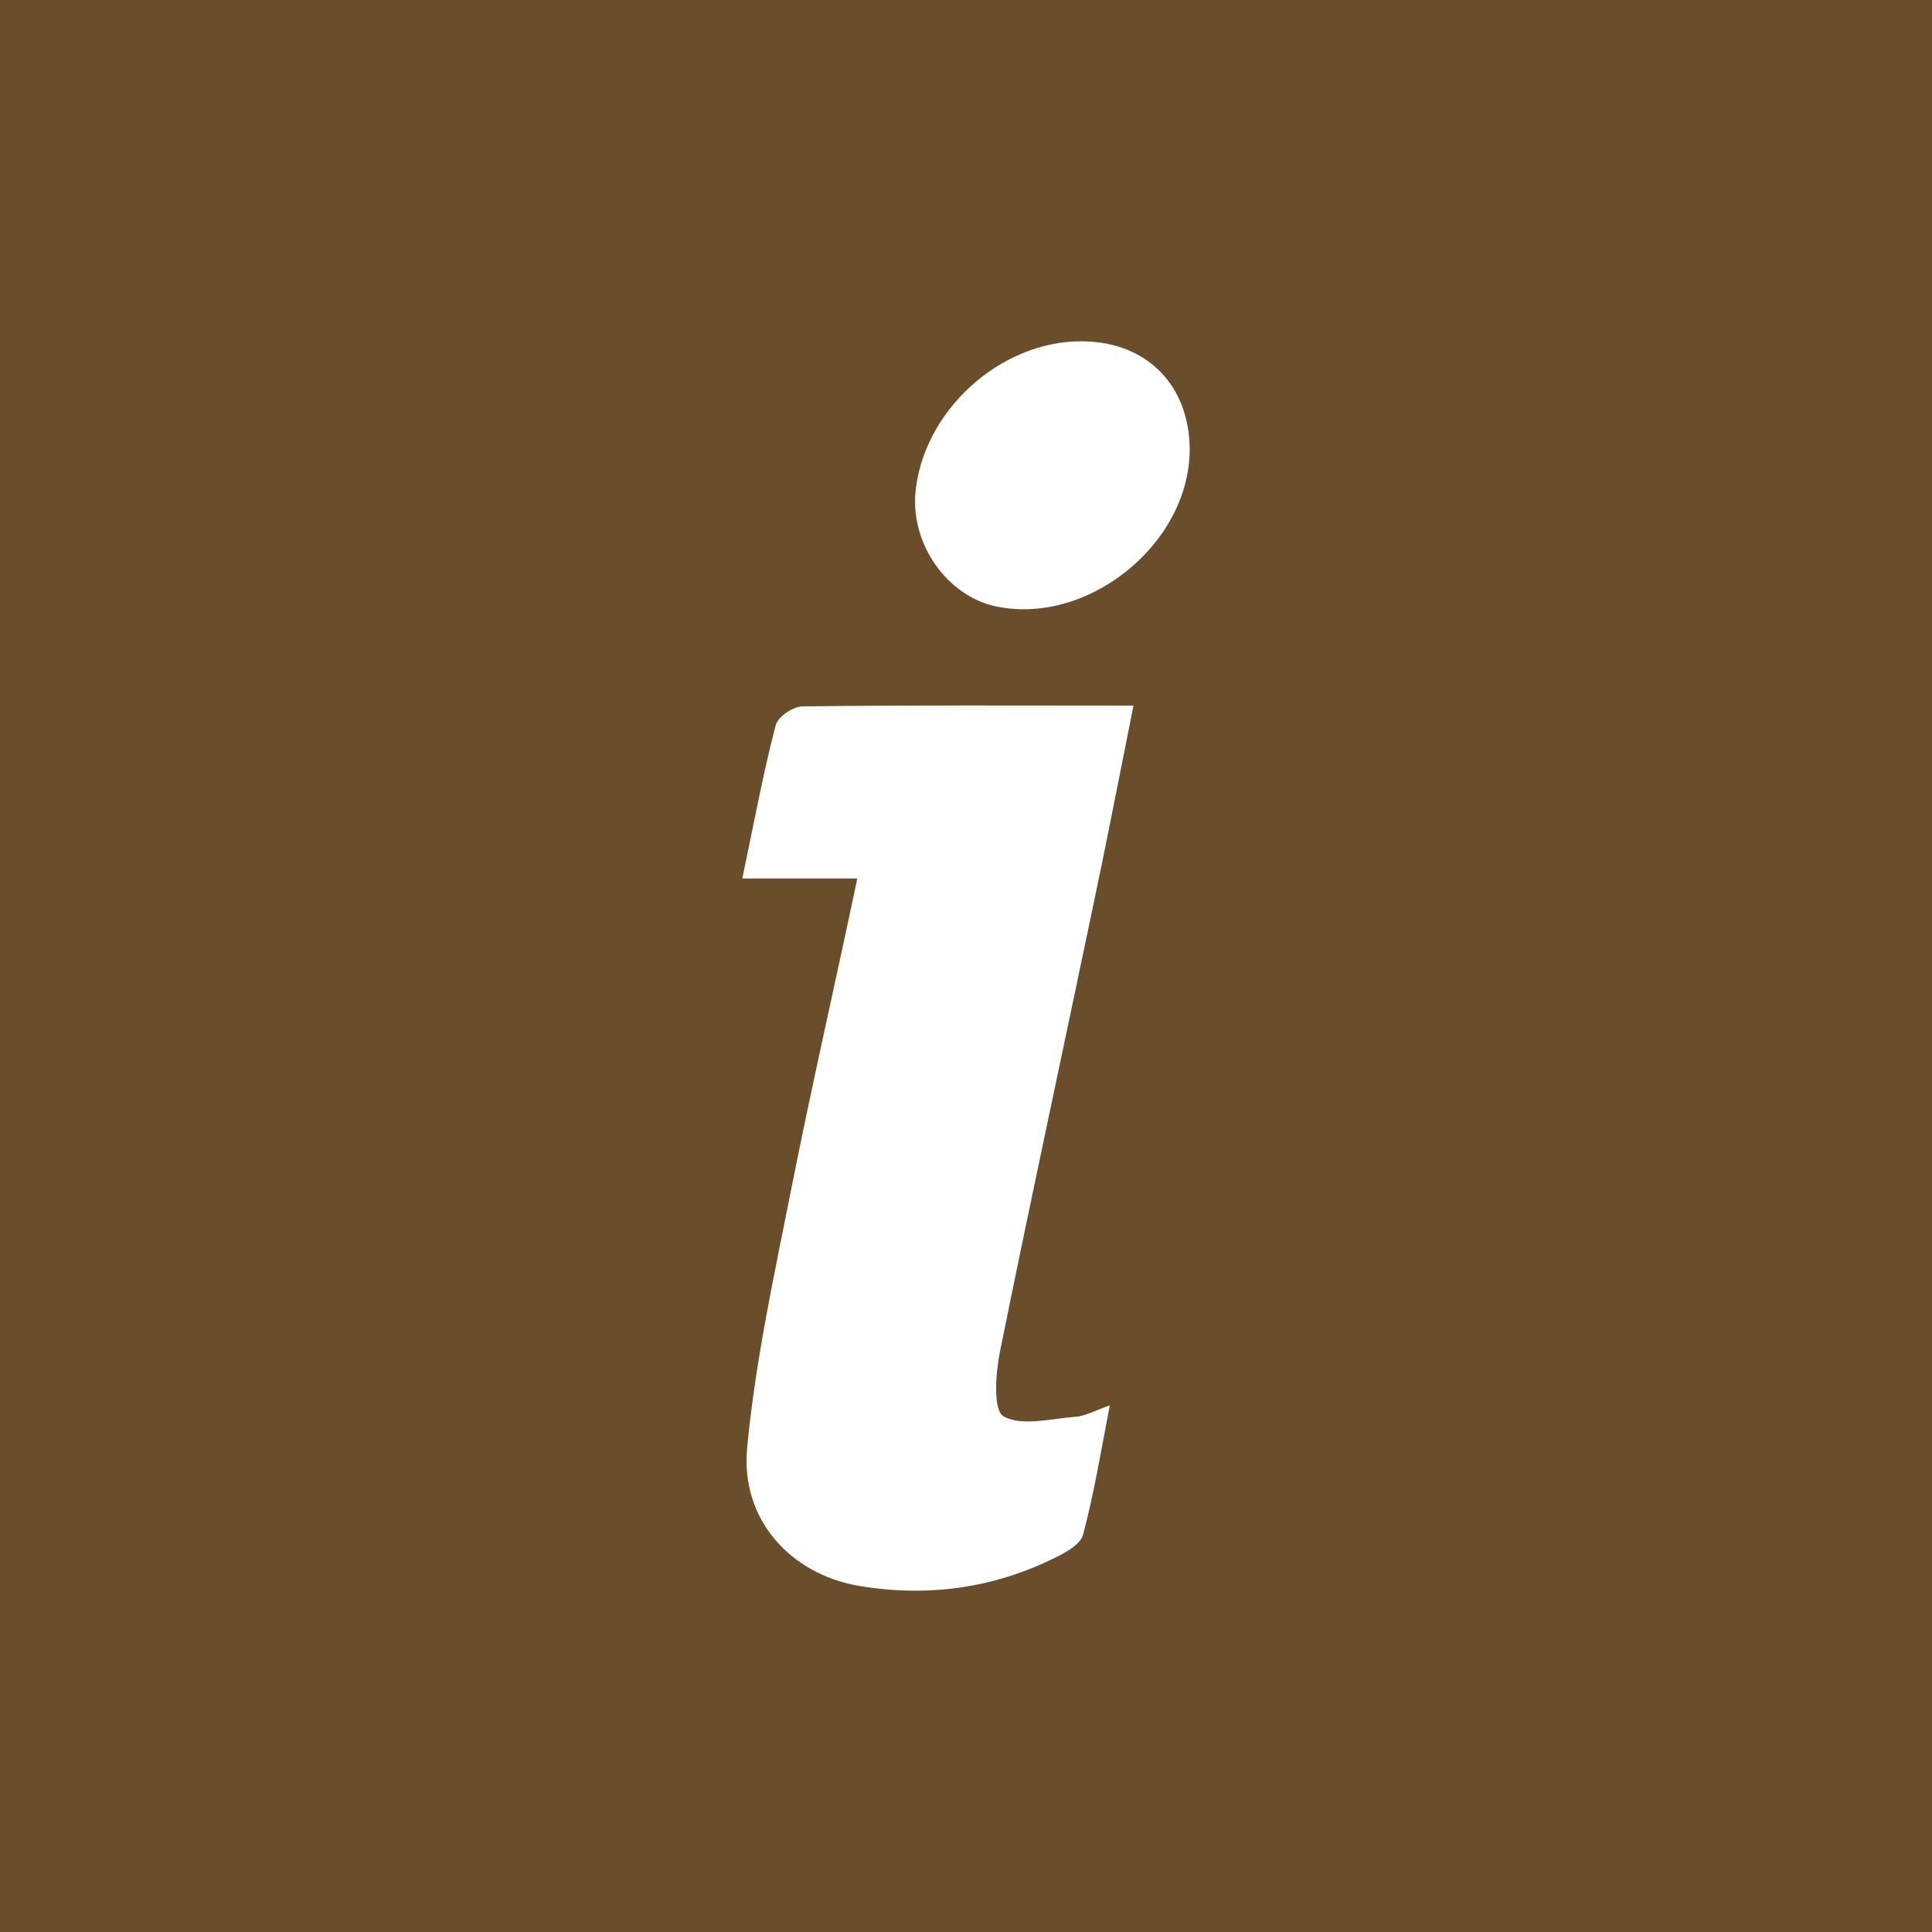 <?xml version="1.0" encoding="utf-8"?>
<!-- Generator: Adobe Illustrator 16.0.0, SVG Export Plug-In . SVG Version: 6.00 Build 0)  -->
<!DOCTYPE svg PUBLIC "-//W3C//DTD SVG 1.1//EN" "http://www.w3.org/Graphics/SVG/1.1/DTD/svg11.dtd">
<svg version="1.1" id="Layer_1" xmlns="http://www.w3.org/2000/svg" xmlns:xlink="http://www.w3.org/1999/xlink" x="0px" y="0px"
	 width="50px" height="50px" viewBox="0 0 50 50" enable-background="new 0 0 50 50" xml:space="preserve">
<rect fill="#6A4E2B" width="50" height="50"/>
<g>
	<path fill-rule="evenodd" clip-rule="evenodd" fill="#FFFFFF" d="M22.187,22.735c-1.036,0-1.943,0-2.976,0
		c0.3-1.425,0.533-2.701,0.862-3.957c0.045-0.22,0.438-0.485,0.683-0.496c2.797-0.037,5.598-0.021,8.578-0.021
		c-0.364,1.813-0.688,3.505-1.047,5.196c-0.798,3.83-1.63,7.671-2.407,11.519c-0.114,0.556-0.185,1.524,0.095,1.682
		c0.464,0.257,1.216,0.06,1.839,0.01c0.244-0.01,0.483-0.146,0.907-0.296c-0.229,1.198-0.408,2.275-0.688,3.334
		c-0.065,0.259-0.438,0.466-0.723,0.605c-1.61,0.8-3.319,1.029-5.089,0.73c-1.77-0.307-3.056-1.722-2.886-3.562
		c0.214-2.265,0.708-4.513,1.151-6.748C21.001,28.128,21.594,25.557,22.187,22.735z"/>
	<path fill-rule="evenodd" clip-rule="evenodd" fill="#FFFFFF" d="M30.789,11.671c-0.035,2.458-2.701,4.554-5.068,4.01
		c-1.211-0.286-2.123-1.572-2.034-2.878c0.165-2.138,2.193-4,4.342-3.97C29.697,8.853,30.799,9.992,30.789,11.671z"/>
</g>
</svg>
